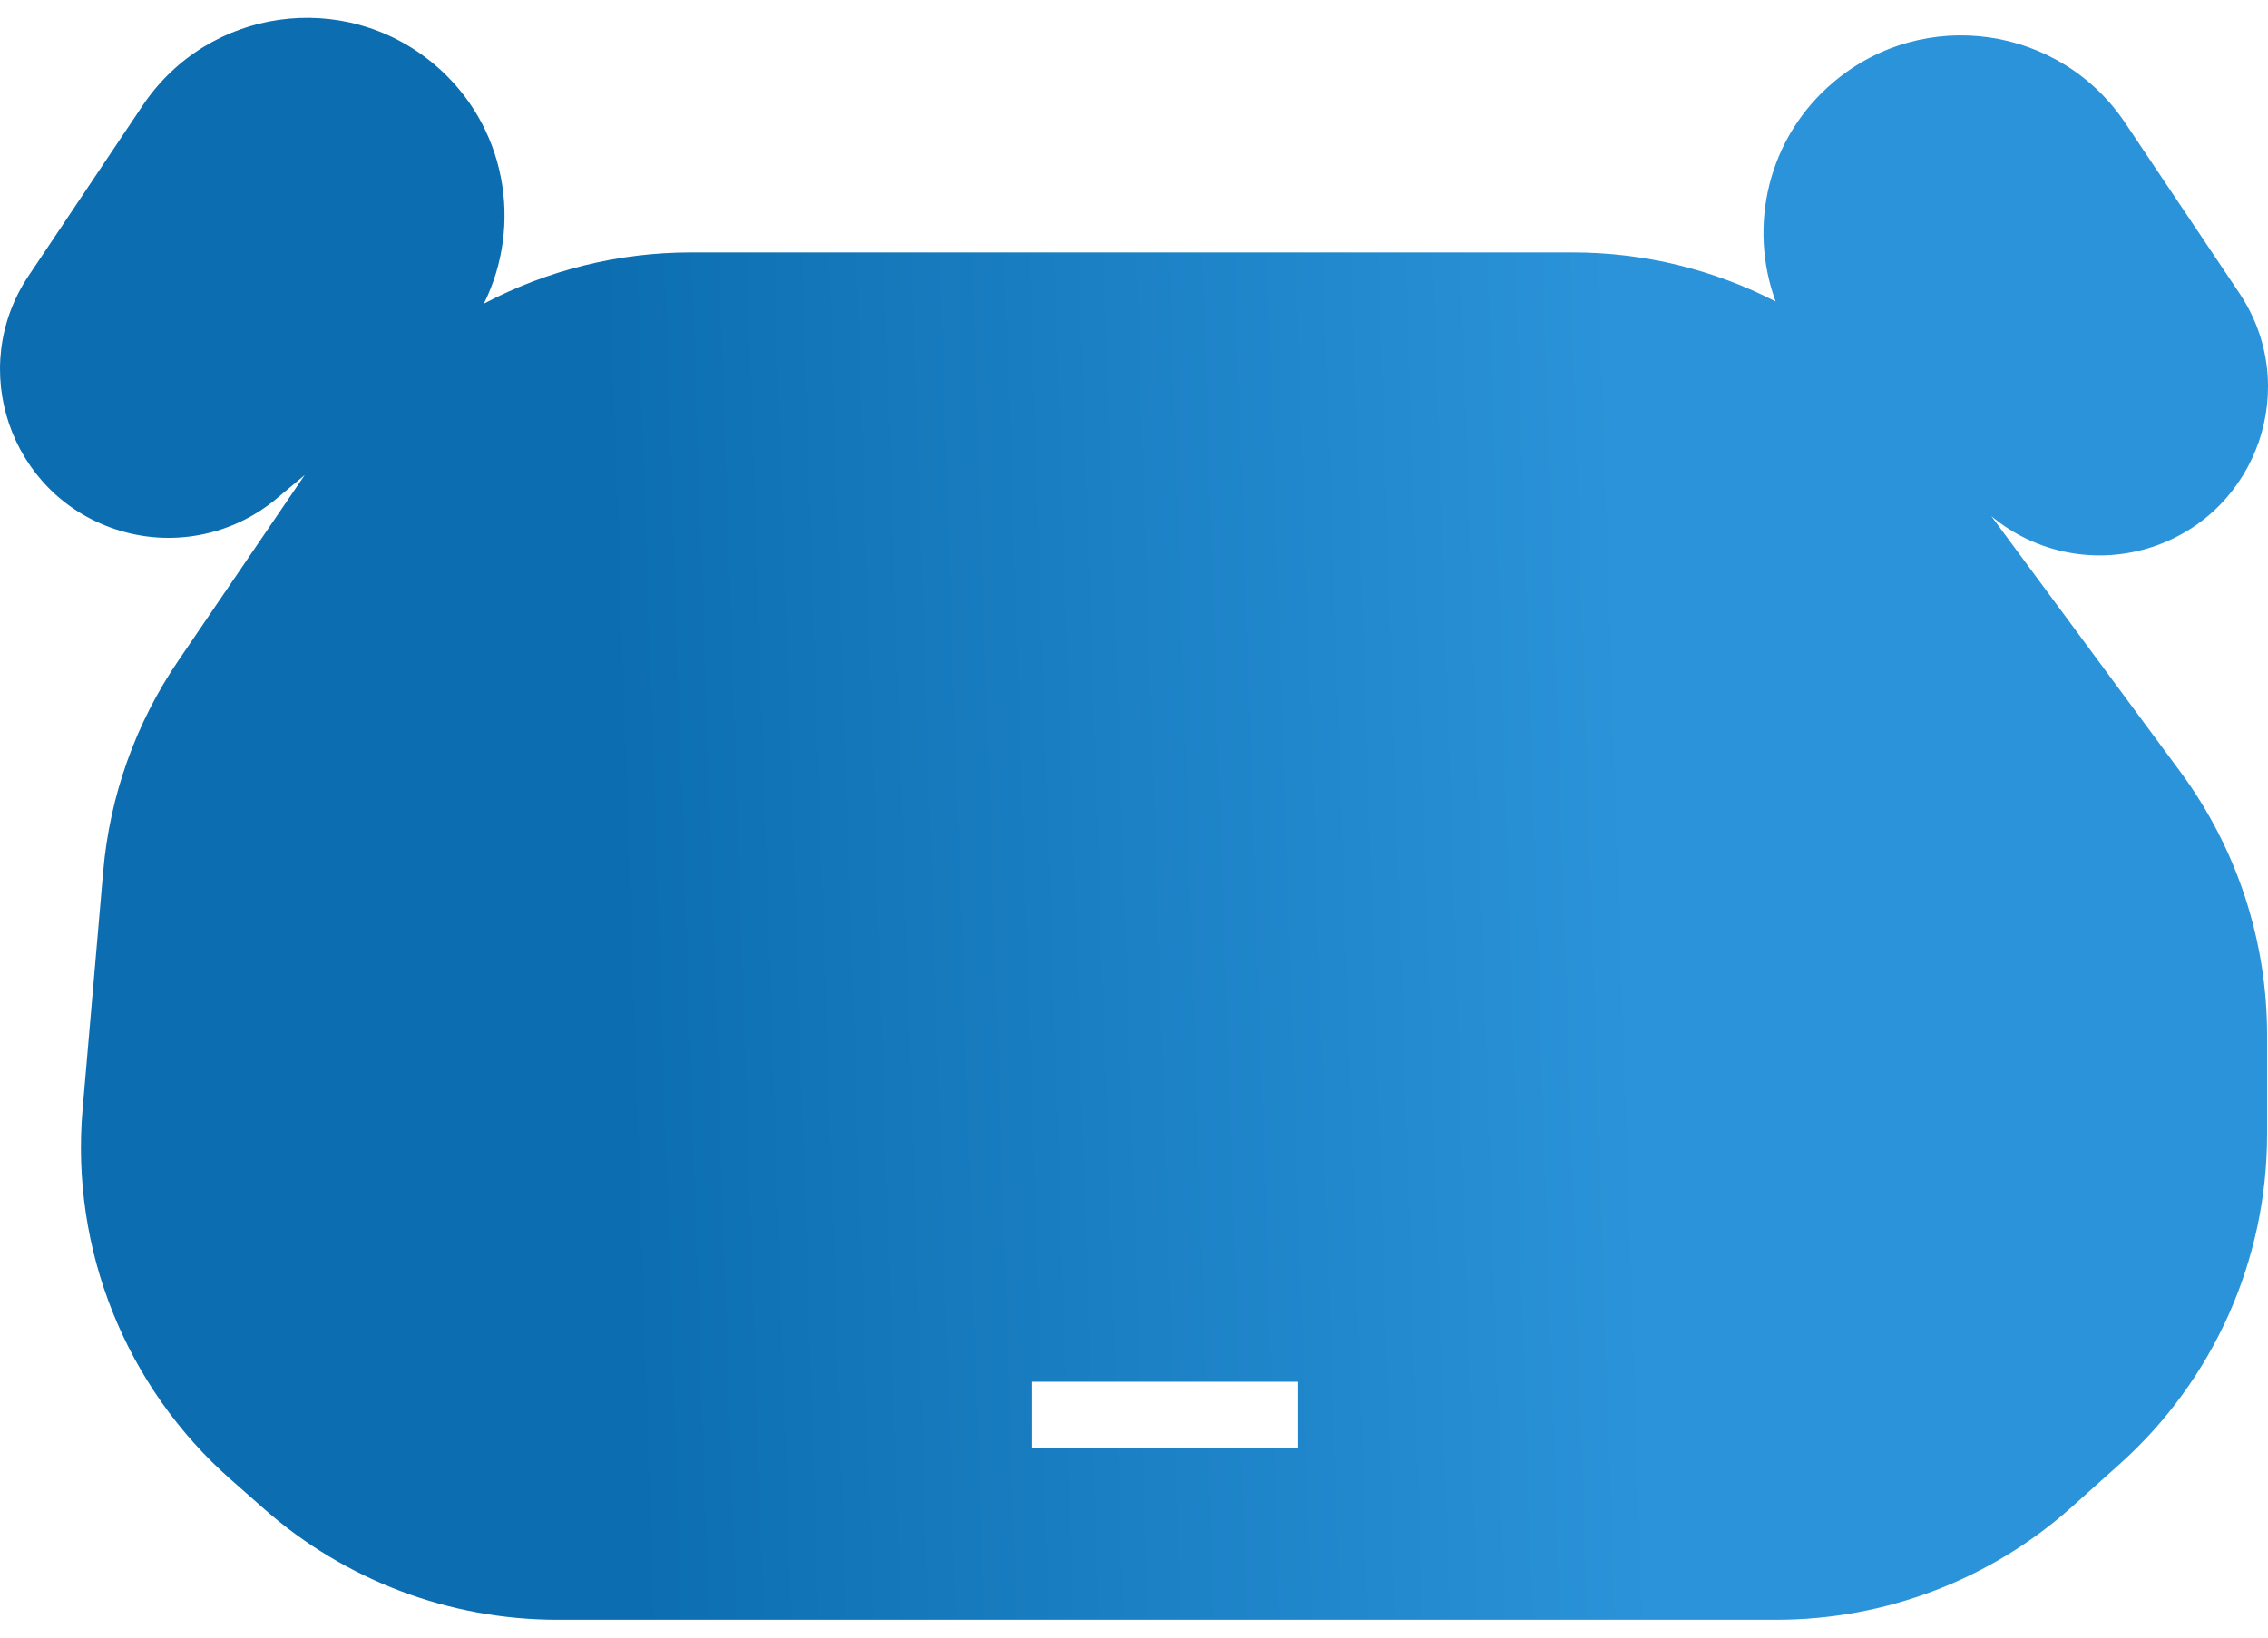 <?xml version="1.0" encoding="UTF-8"?>
<!DOCTYPE svg PUBLIC "-//W3C//DTD SVG 1.0//EN" "http://www.w3.org/TR/2001/REC-SVG-20010904/DTD/svg10.dtd">
<!-- Creator: CorelDRAW X7 -->
<svg xmlns="http://www.w3.org/2000/svg" xml:space="preserve" width="18px" height="13px" version="1.0" style="shape-rendering:geometricPrecision; text-rendering:geometricPrecision; image-rendering:optimizeQuality; fill-rule:evenodd; clip-rule:evenodd"
viewBox="0 0 29873 21105"
 xmlns:xlink="http://www.w3.org/1999/xlink">
 <defs>
  <style type="text/css">
   <![CDATA[
    .fil0 {fill:url(#id0)}
   ]]>
  </style>
  <linearGradient id="id0" gradientUnits="userSpaceOnUse" x1="8187.71" y1="13564.7" x2="21551.7" y2="13128.9">
   <stop offset="0" style="stop-opacity:1; stop-color:#0C6EB0"/>
   <stop offset="1" style="stop-opacity:1; stop-color:#2B93D9"/>
  </linearGradient>
 </defs>
 <g id="Layer_x0020_1">
  <path class="fil0" d="M4014 6023l-370 310c-590,495 -1395,648 -2126,404 -1390,-463 -1957,-2122 -1141,-3339l1503 -2244c863,-1287 2652,-1540 3838,-543 954,803 1172,2118 655,3155 828,-437 1760,-675 2724,-675l11622 0c941,0 1854,227 2669,646 -364,-989 -109,-2158 767,-2894 1186,-998 2976,-745 3838,543l1504 2243c815,1217 248,2876 -1142,3340 -731,243 -1535,90 -2126,-404l2489 3368c742,1004 1143,2219 1143,3468l0 1307c0,1658 -705,3237 -1940,4344l-628 563c-1070,960 -2457,1490 -3895,1490l-16057 0c-1420,0 -2792,-518 -3858,-1457l-440 -388c-1390,-1225 -2115,-3036 -1955,-4880l271 -3131c86,-997 427,-1955 991,-2782l1664 -2444zm9583 12822l3501 0 0 -876 -3501 0 0 876z"/>
 </g>
</svg>
